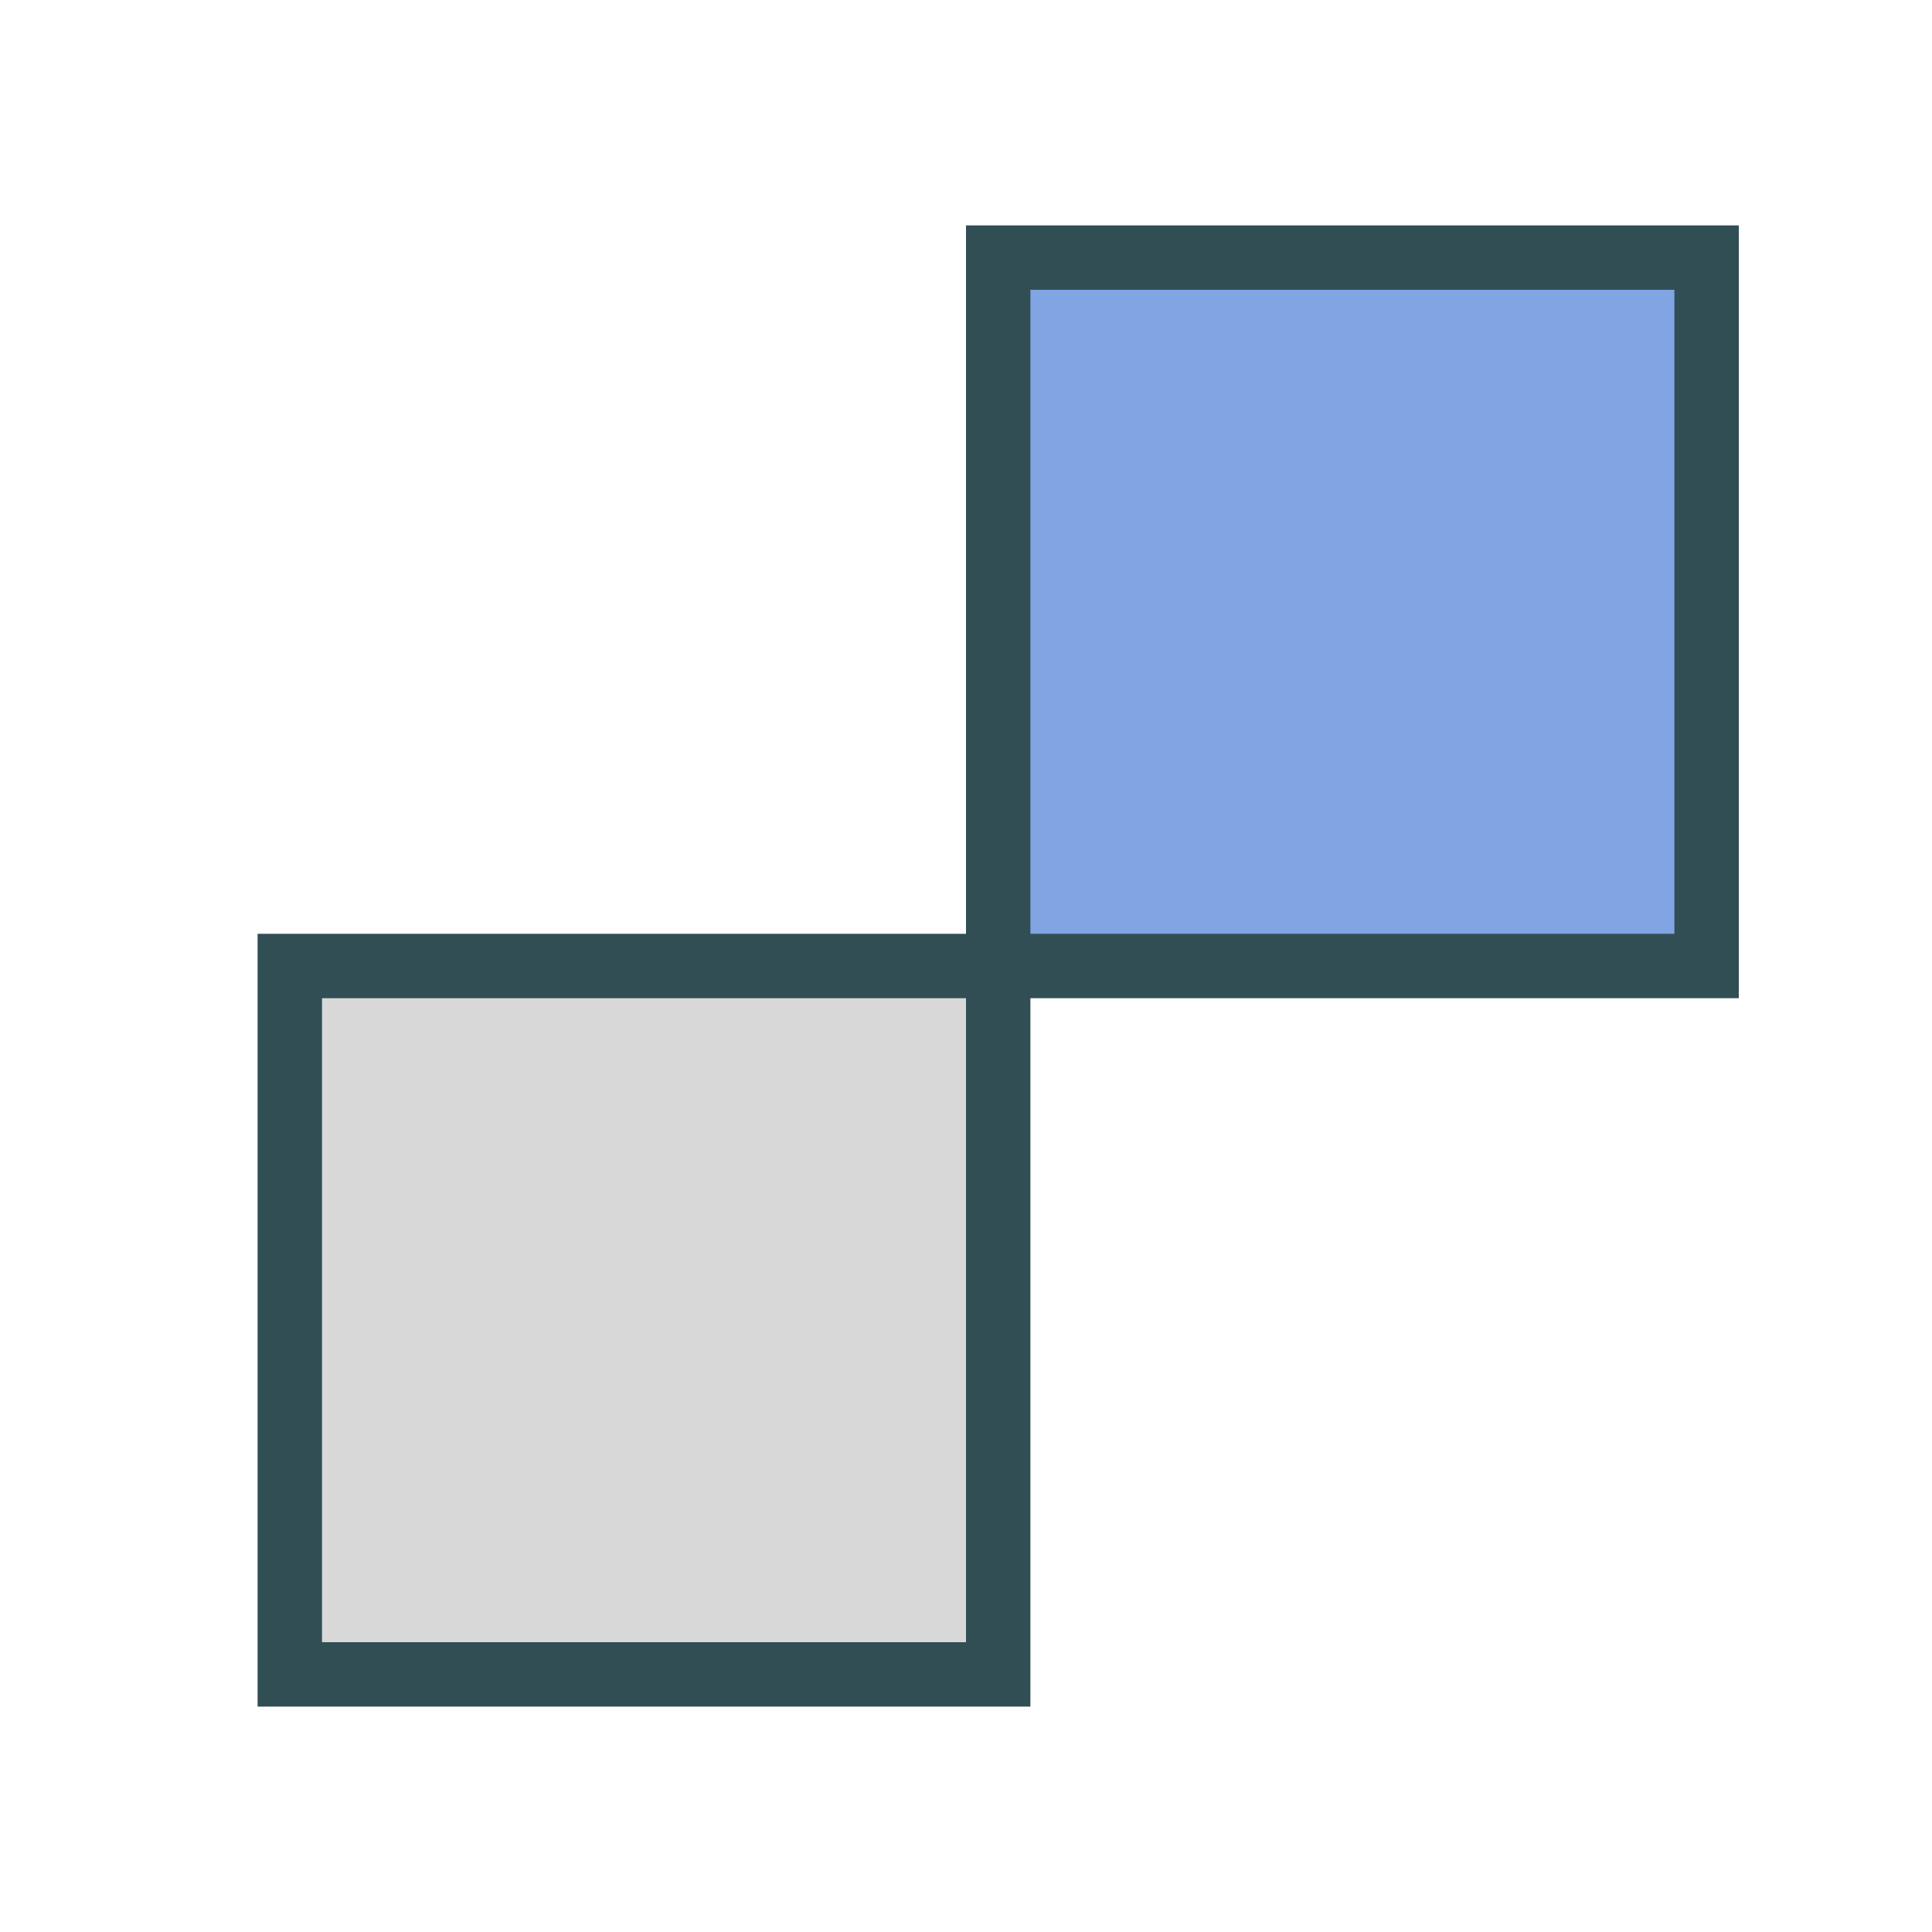 <?xml version="1.0" ?><svg data-name="Layer 1" id="Layer_1" viewBox="0 0 60 60" xmlns="http://www.w3.org/2000/svg" xmlns:xlink="http://www.w3.org/1999/xlink"><defs><style>.cls-1,.cls-4{fill:none;}.cls-2{clip-path:url(#clip-path);}.cls-3{fill:#d8d8d8;}.cls-4{stroke:#314e55;stroke-miterlimit:10;stroke-width:2px;}.cls-5{clip-path:url(#clip-path-2);}.cls-6{fill:#81a4e3;}</style><clipPath id="clip-path"><rect class="cls-1" height="22" width="22" x="9" y="30"/></clipPath><clipPath id="clip-path-2"><rect class="cls-1" height="22" width="22" x="31" y="8"/></clipPath></defs><title/><g class="cls-2"><rect class="cls-3" height="32" width="32" x="4" y="25"/></g><rect class="cls-4" height="22" width="22" x="9" y="30"/><g class="cls-5"><rect class="cls-6" height="32" width="32" x="26" y="3"/></g><rect class="cls-4" height="22" width="22" x="31" y="8"/></svg>